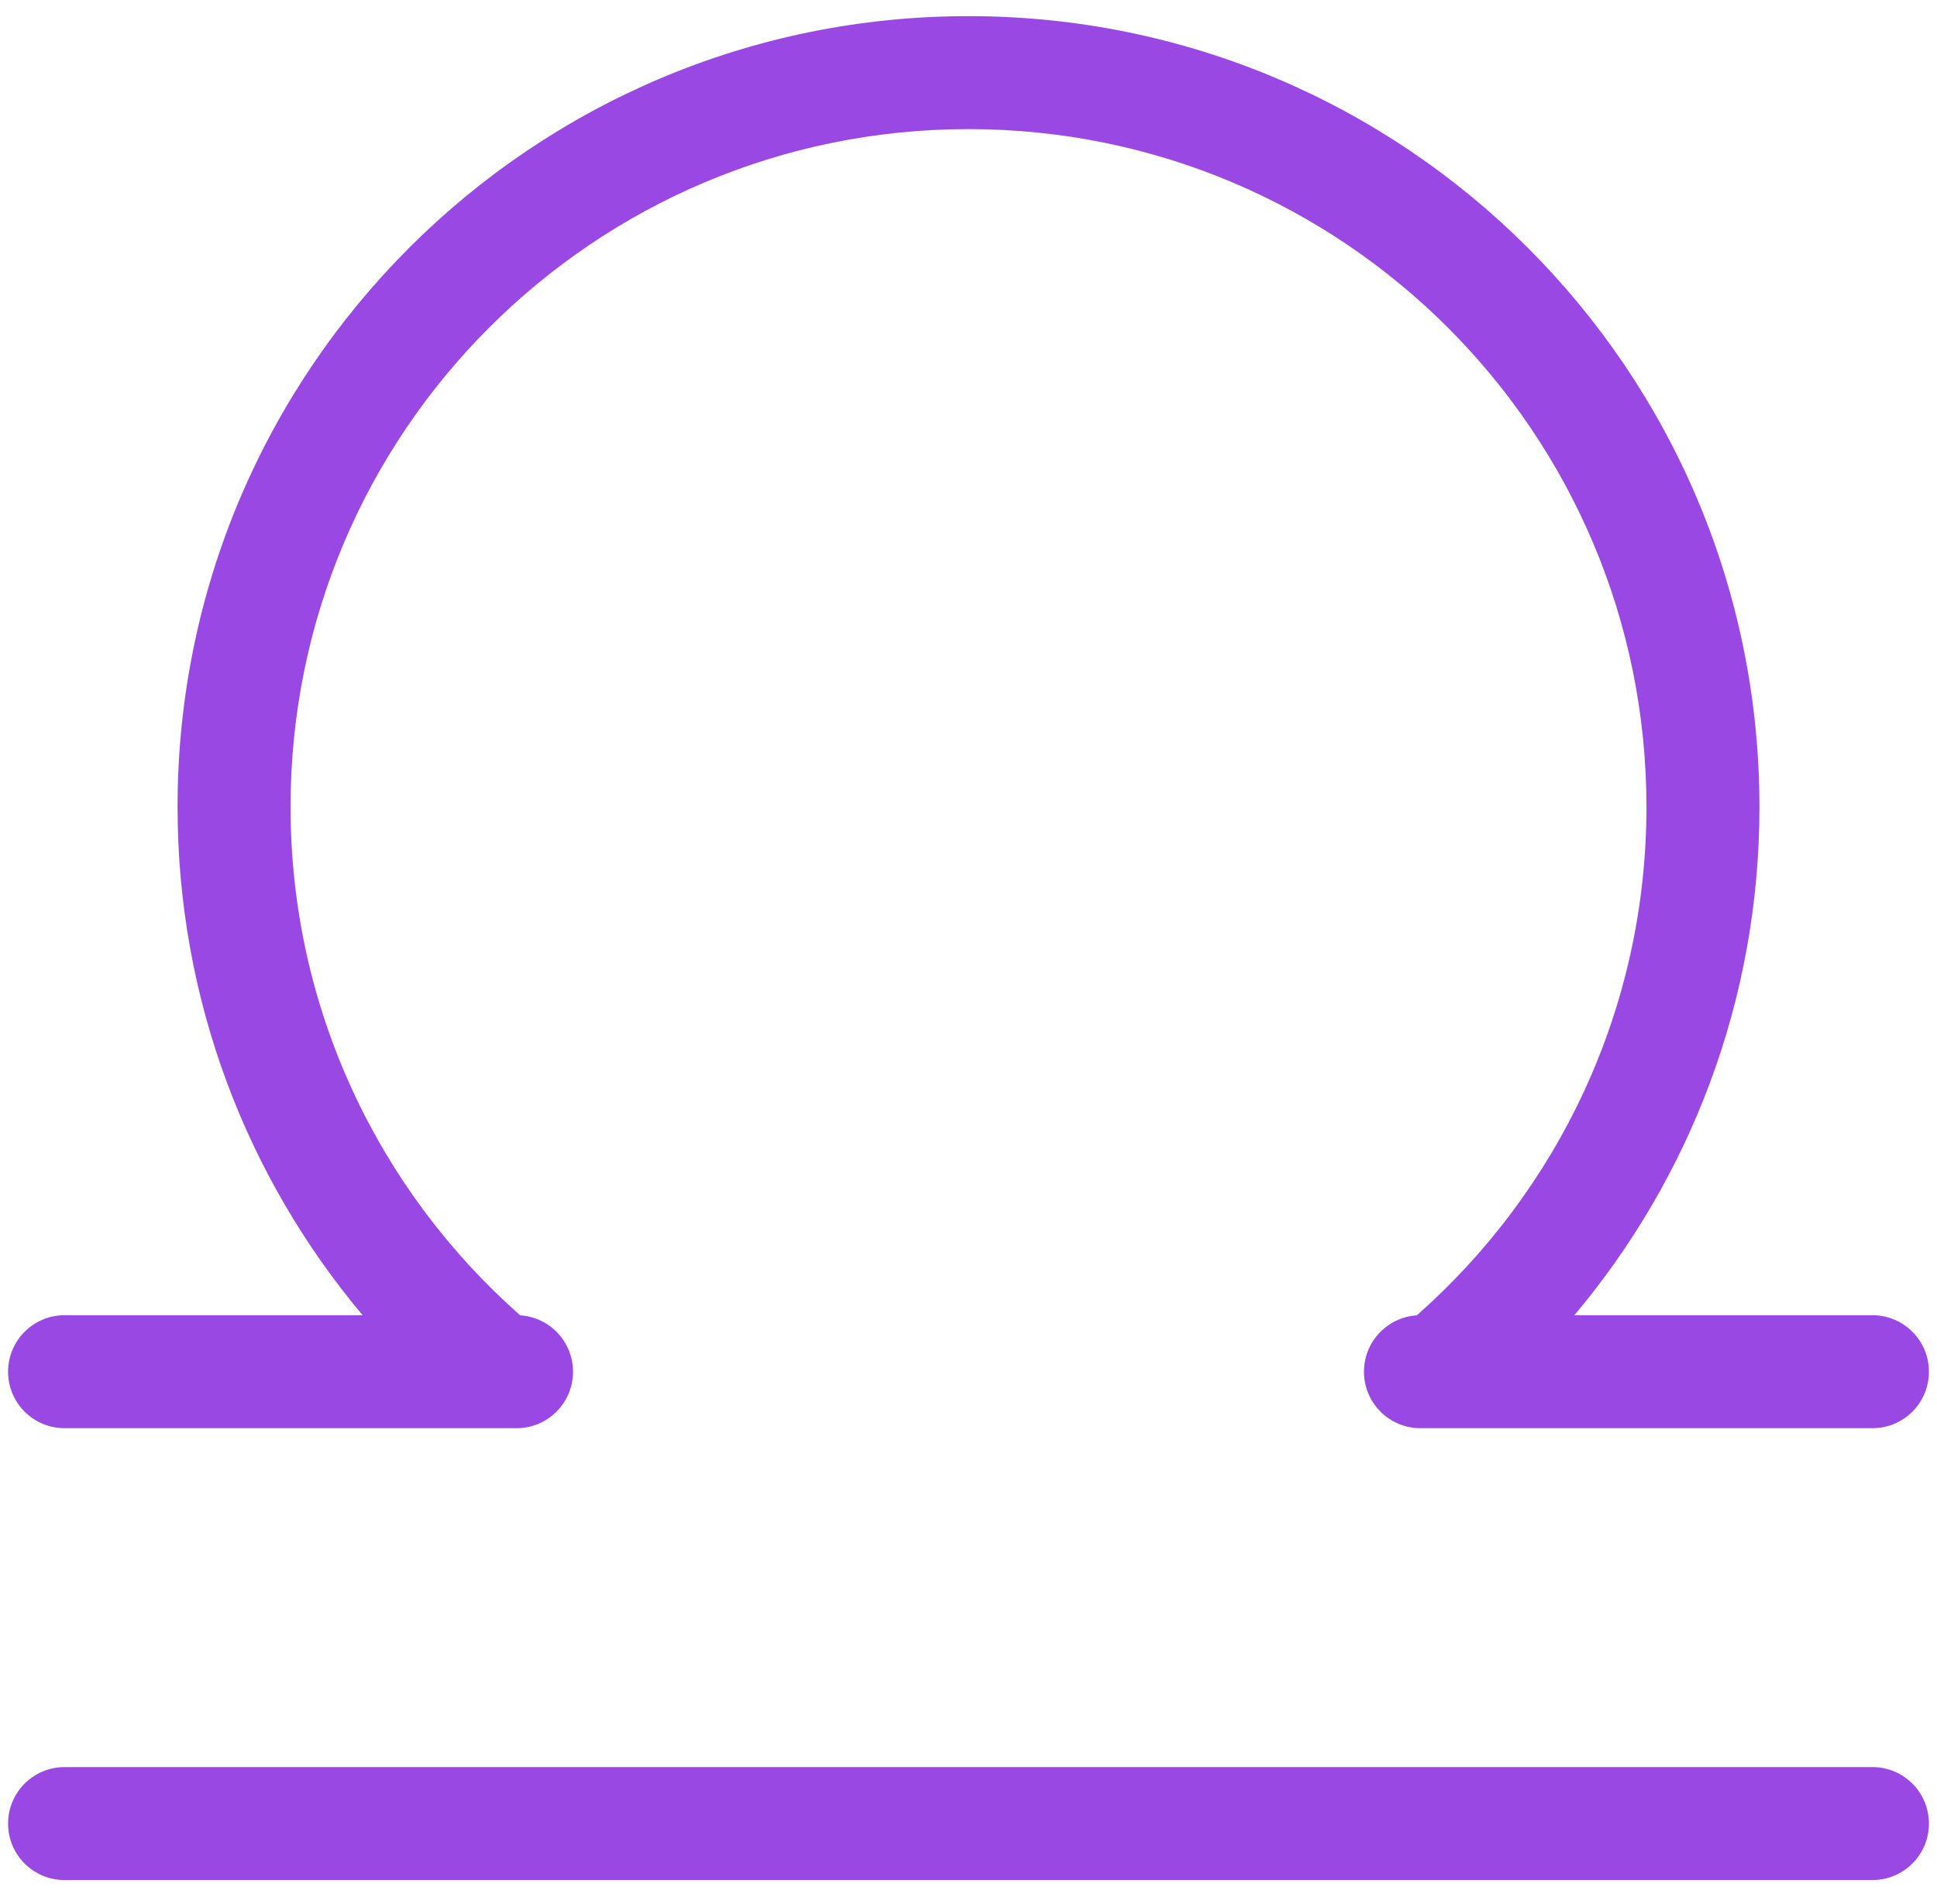 <?xml version="1.0" encoding="UTF-8"?>
<svg xmlns="http://www.w3.org/2000/svg" width="60" height="59" viewBox="0 0 60 59" fill="none">
  <path d="M42.25 42.5C42.25 41.533 43.033 40.75 44 40.75H43.891C48.25 36.902 51 31.272 51 25C51 13.402 41.598 4 30 4C18.402 4 9 13.402 9 25C9 31.272 11.75 36.902 16.109 40.75H16C16.966 40.75 17.75 41.533 17.75 42.5C17.75 43.467 16.966 44.25 16 44.25H2C1.034 44.25 0.25 43.467 0.25 42.5C0.25 41.533 1.034 40.75 2 40.75H11.233C7.655 36.491 5.5 30.997 5.5 25C5.5 11.469 16.469 0.5 30 0.5C43.531 0.5 54.5 11.469 54.5 25C54.5 30.997 52.345 36.491 48.767 40.75H58C58.967 40.75 59.75 41.533 59.75 42.5C59.75 43.467 58.967 44.25 58 44.25H44C43.033 44.25 42.25 43.467 42.25 42.5Z" fill="#9948E4"></path>
  <path d="M2 54.75C1.034 54.75 0.25 55.533 0.25 56.5C0.25 57.467 1.034 58.25 2 58.25H58C58.967 58.25 59.75 57.467 59.75 56.5C59.75 55.533 58.967 54.75 58 54.75H2Z" fill="#9948E4"></path>
</svg>
